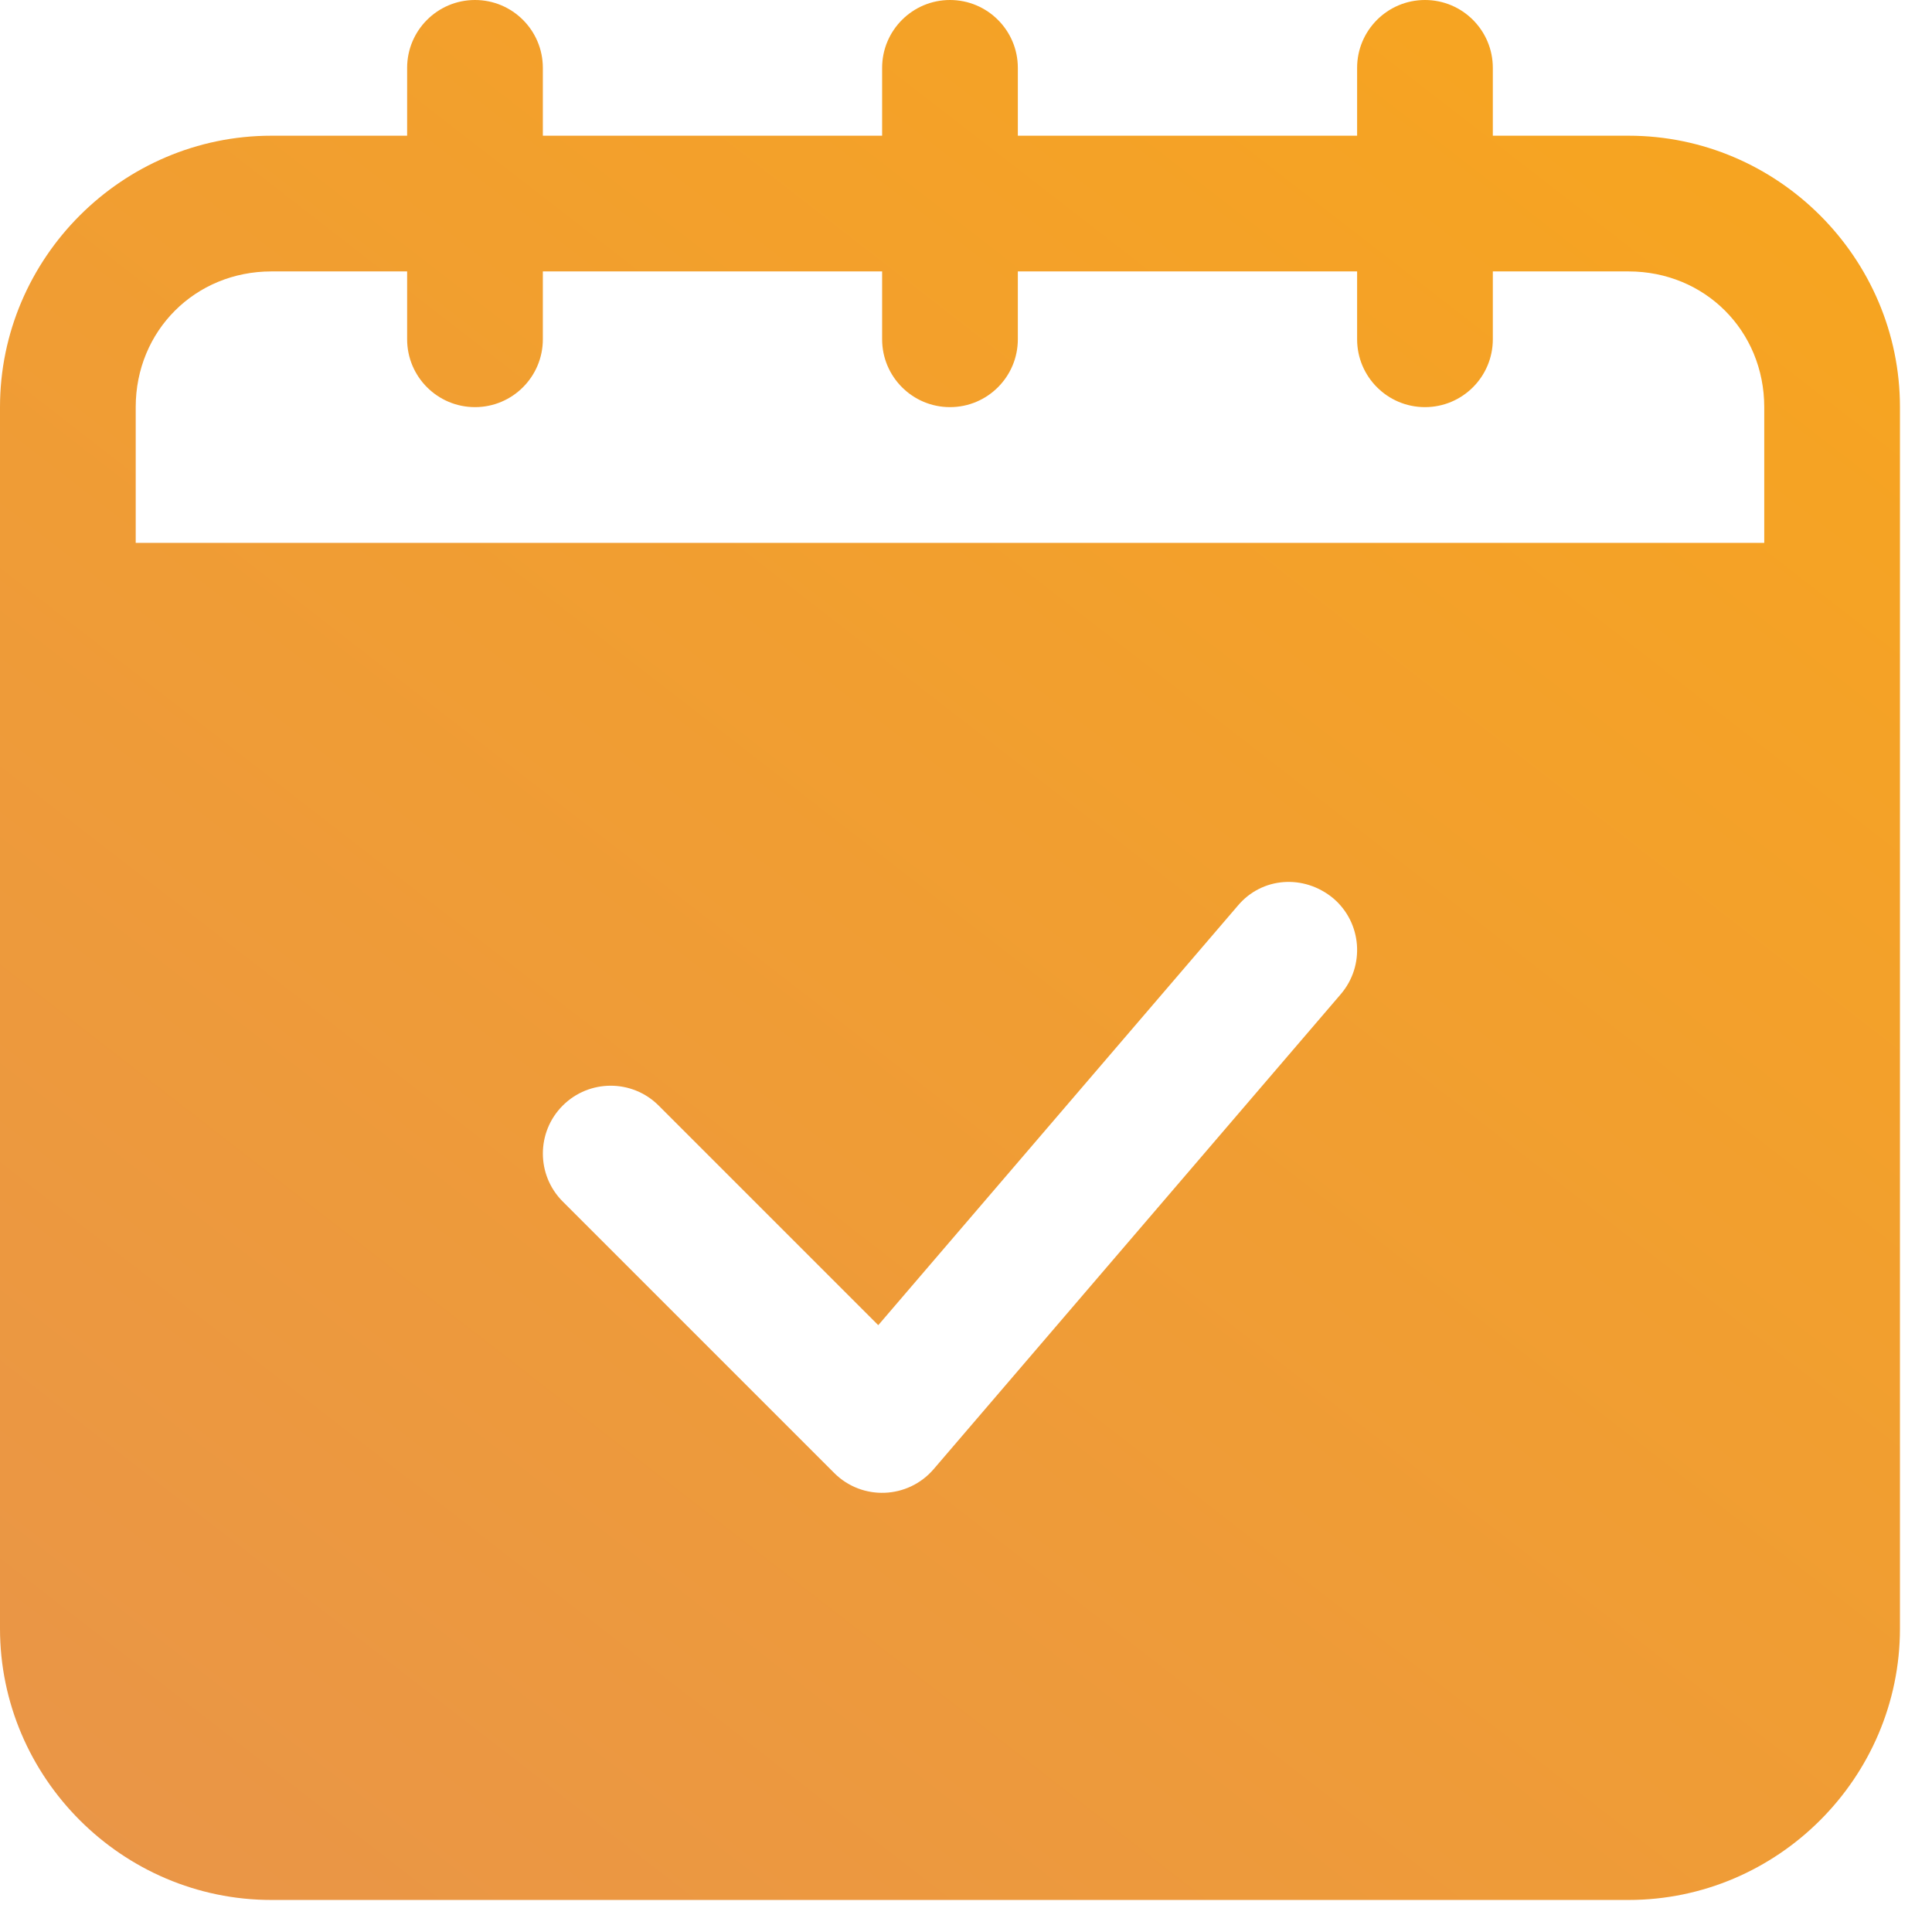 <?xml version="1.0" encoding="utf-8"?>
<svg width="41px" height="41px" viewBox="0 0 41 41" version="1.1" xmlns:xlink="http://www.w3.org/1999/xlink" xmlns="http://www.w3.org/2000/svg">
  <defs>
    <linearGradient x1="0.905" y1="0" x2="0.087" y2="1.055" id="gradient_1">
      <stop offset="0%" stop-color="#F7A51F" />
      <stop offset="100%" stop-color="#E99548" />
    </linearGradient>
  </defs>
  <g id="calendar-(2)">
    <path d="M10.08 0C9.285 0 8.64 0.645 8.64 1.44L8.64 2.88L5.76 2.88C2.594 2.88 0 5.474 0 8.64L0 34.56C0 37.726 2.594 40.32 5.76 40.32L34.56 40.32C37.726 40.32 40.32 37.726 40.32 34.56L40.32 8.64C40.32 5.474 37.726 2.88 34.56 2.88L31.68 2.88L31.68 1.44C31.68 0.645 31.035 0 30.24 0C29.445 0 28.8 0.645 28.8 1.44L28.8 2.88L21.6 2.88L21.6 1.44C21.6 0.645 20.955 0 20.16 0C19.365 0 18.72 0.645 18.72 1.44L18.72 2.88L11.52 2.88L11.52 1.44C11.52 0.645 10.875 0 10.08 0ZM5.76 5.76L8.64 5.76L8.64 7.2C8.64 7.995 9.285 8.64 10.08 8.64C10.875 8.64 11.52 7.995 11.52 7.2L11.52 5.76L18.72 5.76L18.72 7.2C18.72 7.995 19.365 8.64 20.16 8.64C20.955 8.64 21.6 7.995 21.6 7.2L21.6 5.76L28.8 5.76L28.8 7.2C28.8 7.995 29.445 8.64 30.24 8.64C31.035 8.64 31.68 7.995 31.68 7.2L31.68 5.76L34.56 5.76C36.18 5.76 37.44 7.02 37.44 8.64L37.44 11.52L2.88 11.52L2.88 8.64C2.88 7.02 4.14 5.76 5.76 5.76ZM28.297 19.066C28.901 19.583 28.971 20.492 28.454 21.097L19.814 31.177C19.268 31.814 18.295 31.852 17.702 31.258L11.942 25.498C11.38 24.936 11.38 24.024 11.942 23.462C12.504 22.9 13.416 22.9 13.978 23.462L18.638 28.122L26.266 19.223C26.777 18.611 27.671 18.545 28.297 19.066L28.297 19.066Z" id="path345" fill="url(#gradient_1)" stroke="none" />
  </g>
</svg>